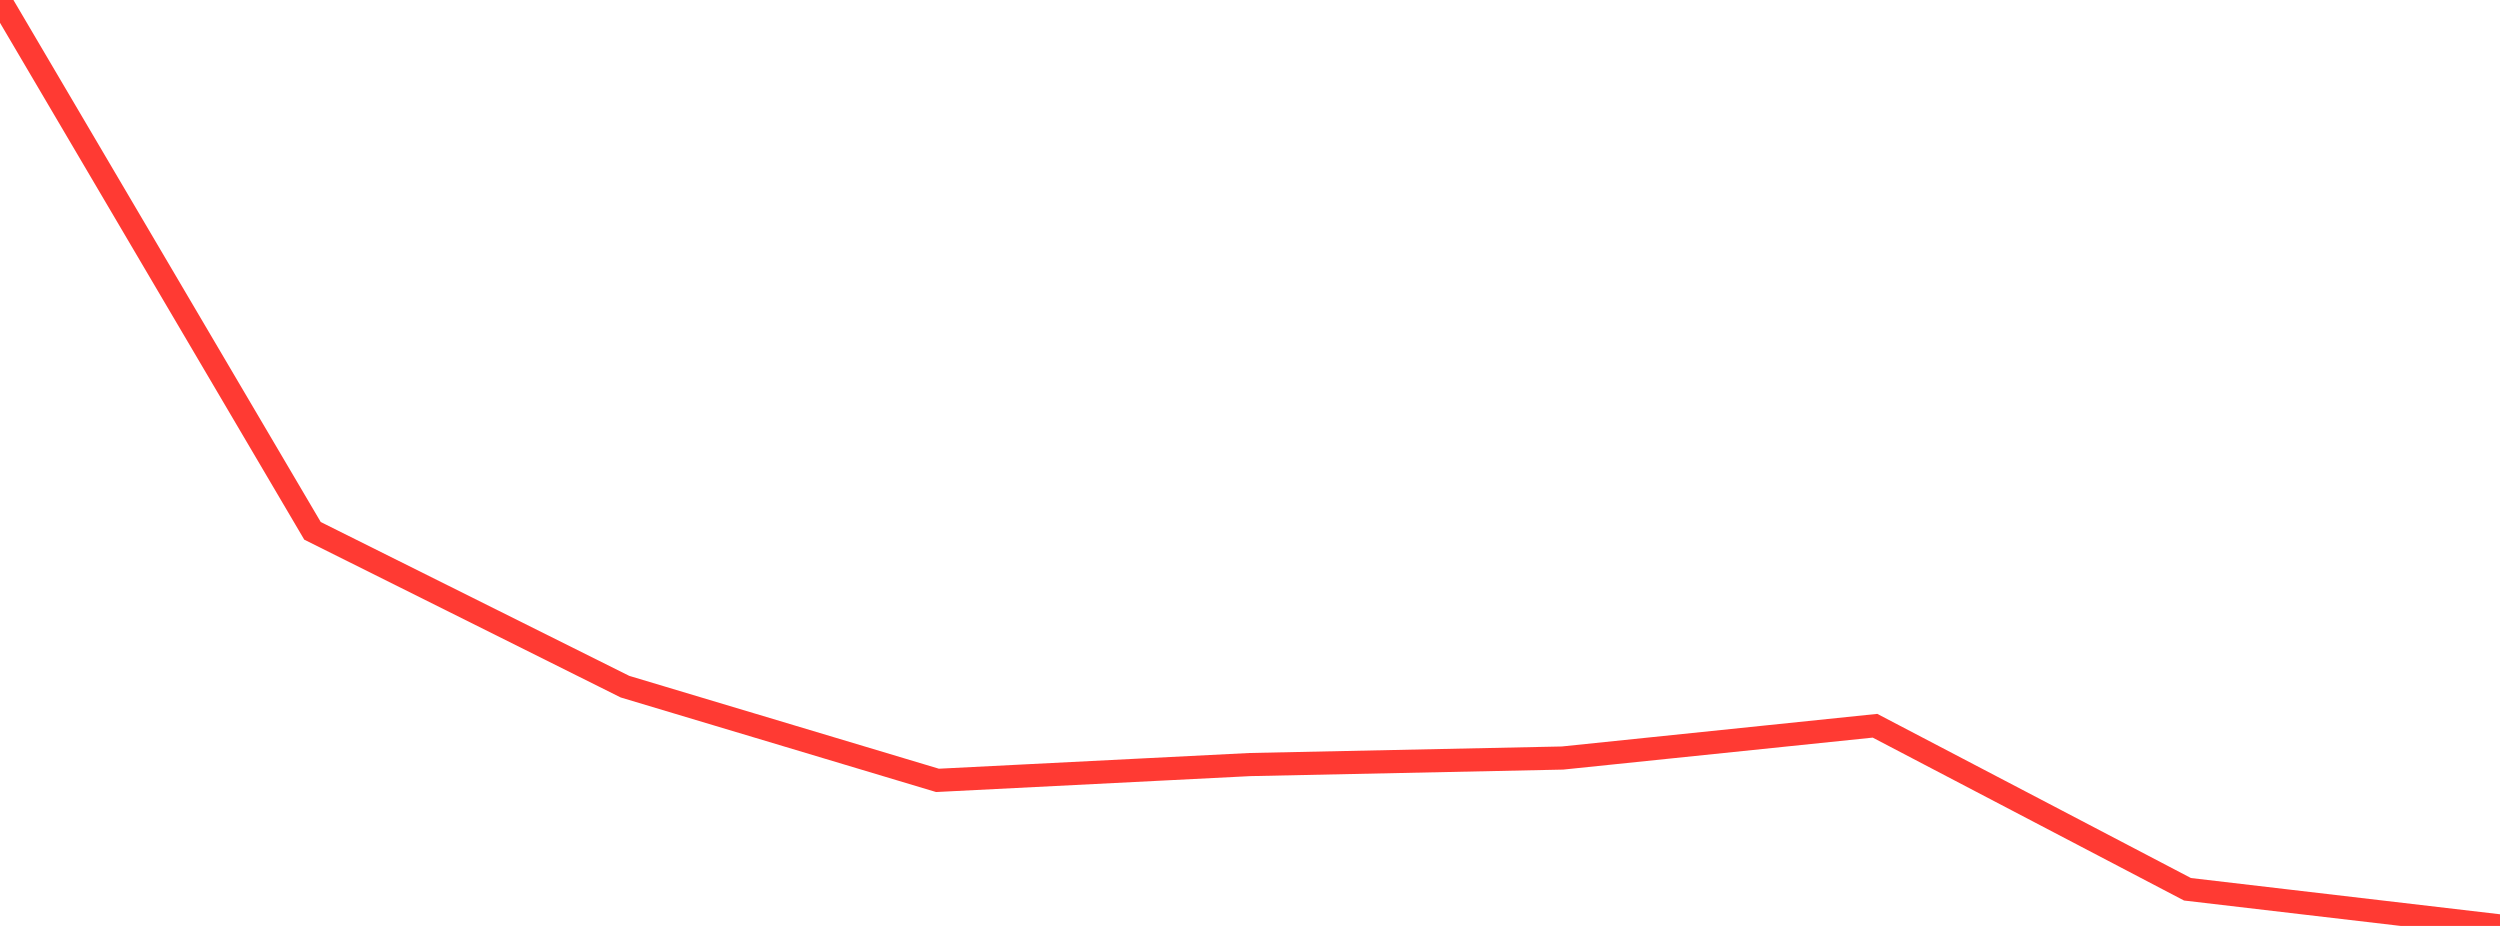 <?xml version="1.0" standalone="no"?>
<!DOCTYPE svg PUBLIC "-//W3C//DTD SVG 1.1//EN" "http://www.w3.org/Graphics/SVG/1.1/DTD/svg11.dtd">

<svg width="135" height="50" viewBox="0 0 135 50" preserveAspectRatio="none" 
  xmlns="http://www.w3.org/2000/svg"
  xmlns:xlink="http://www.w3.org/1999/xlink">


<polyline points="0.0, 0.0 16.875, 28.665 33.75, 37.08 50.625, 42.14 67.5, 41.286 84.375, 40.934 101.25, 39.19 118.125, 48.021 135.0, 50.0" fill="none" stroke="#ff3a33" stroke-width="1.25"/>

</svg>